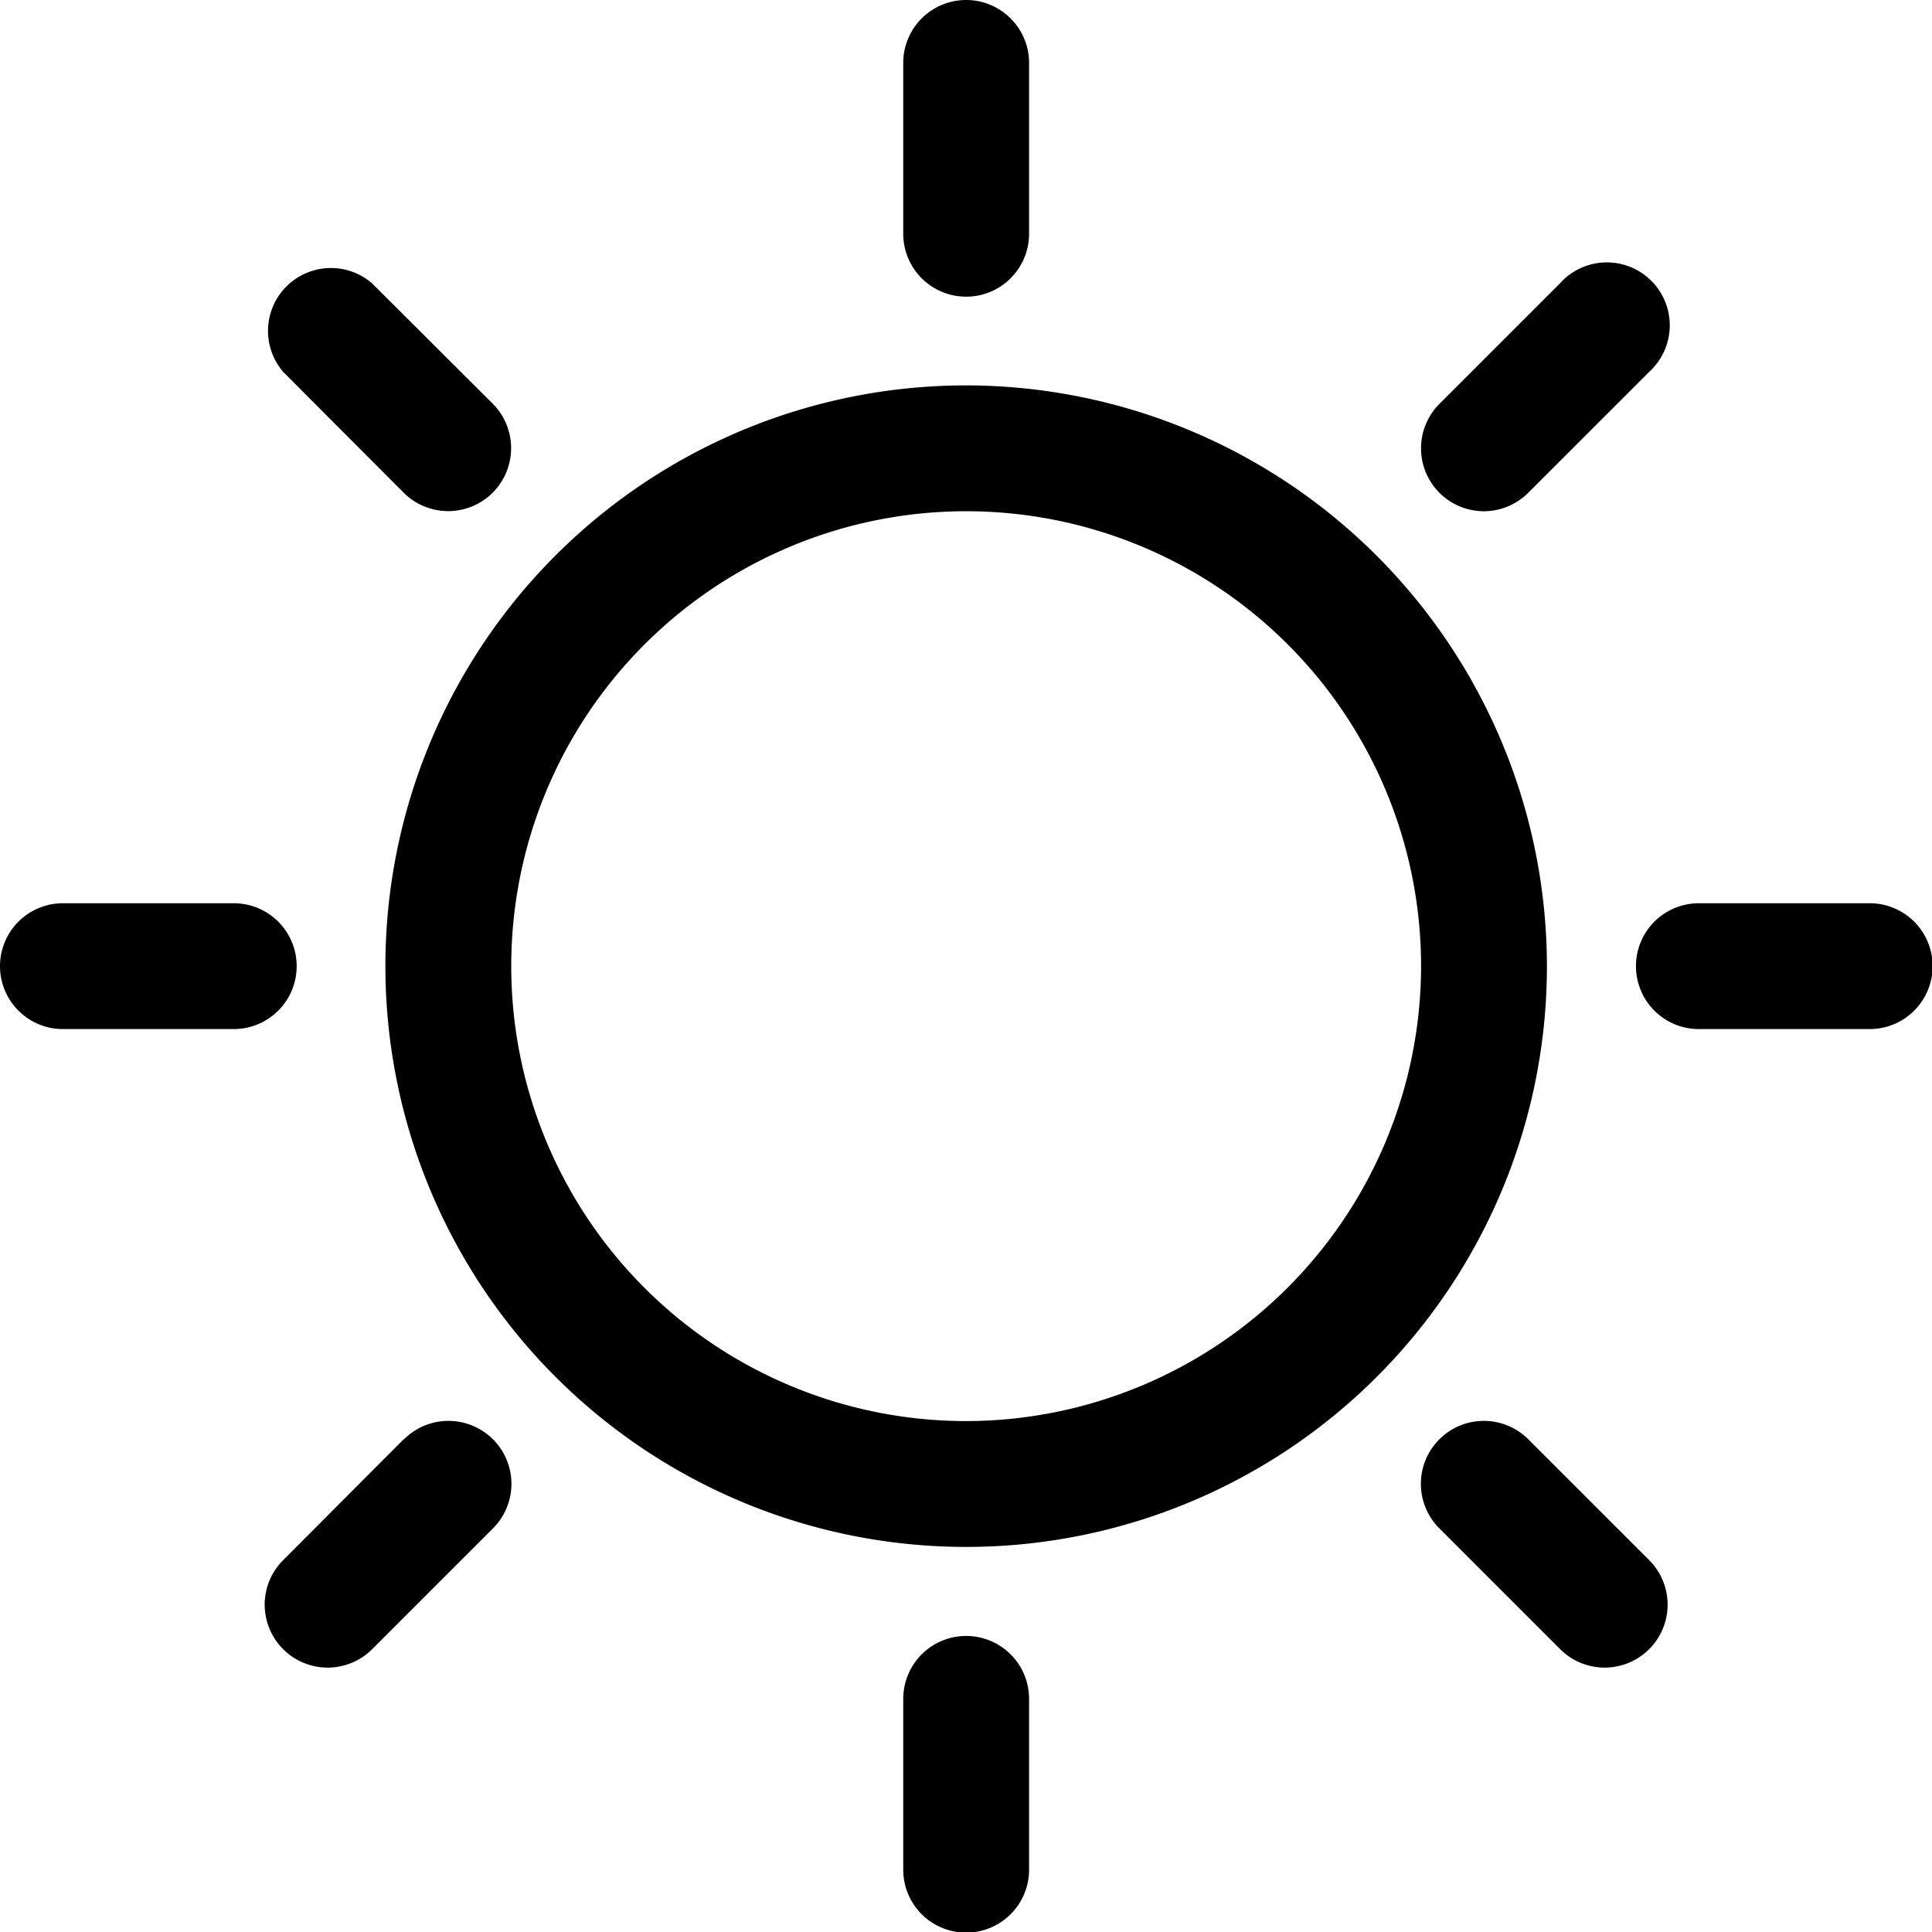 <svg height='100px' width='100px'  fill="#000000" xmlns="http://www.w3.org/2000/svg" viewBox="0 0 61.41 61.41" x="0px" y="0px"><title>волныРесурс 26</title><g data-name="Слой 2"><g data-name="Слой 1"><path d="M30.71,12.25A18.46,18.46,0,1,0,49.17,30.71,18.48,18.48,0,0,0,30.71,12.25Zm0,32.92A14.46,14.46,0,1,1,45.17,30.71,14.48,14.48,0,0,1,30.71,45.17Z"></path><path d="M30.71,9.43a2,2,0,0,0,2-2V2a2,2,0,0,0-4,0V7.43A2,2,0,0,0,30.71,9.43Z"></path><path d="M30.71,52a2,2,0,0,0-2,2v5.43a2,2,0,0,0,4,0V54A2,2,0,0,0,30.71,52Z"></path><path d="M9.43,30.71a2,2,0,0,0-2-2H2a2,2,0,0,0,0,4H7.43A2,2,0,0,0,9.43,30.71Z"></path><path d="M59.41,28.71H54a2,2,0,1,0,0,4h5.43a2,2,0,0,0,0-4Z"></path><path d="M12.83,15.66a2,2,0,0,0,2.83-2.83L11.82,9A2,2,0,0,0,9,11.82Z"></path><path d="M48.58,45.75a2,2,0,0,0-2.83,2.83l3.84,3.84a2,2,0,0,0,2.83-2.83Z"></path><path d="M12.83,45.75,9,49.59a2,2,0,1,0,2.83,2.83l3.84-3.84a2,2,0,0,0-2.83-2.83Z"></path><path d="M47.17,16.25a2,2,0,0,0,1.41-.59l3.84-3.84A2,2,0,1,0,49.59,9l-3.84,3.84a2,2,0,0,0,1.41,3.41Z"></path></g></g></svg>